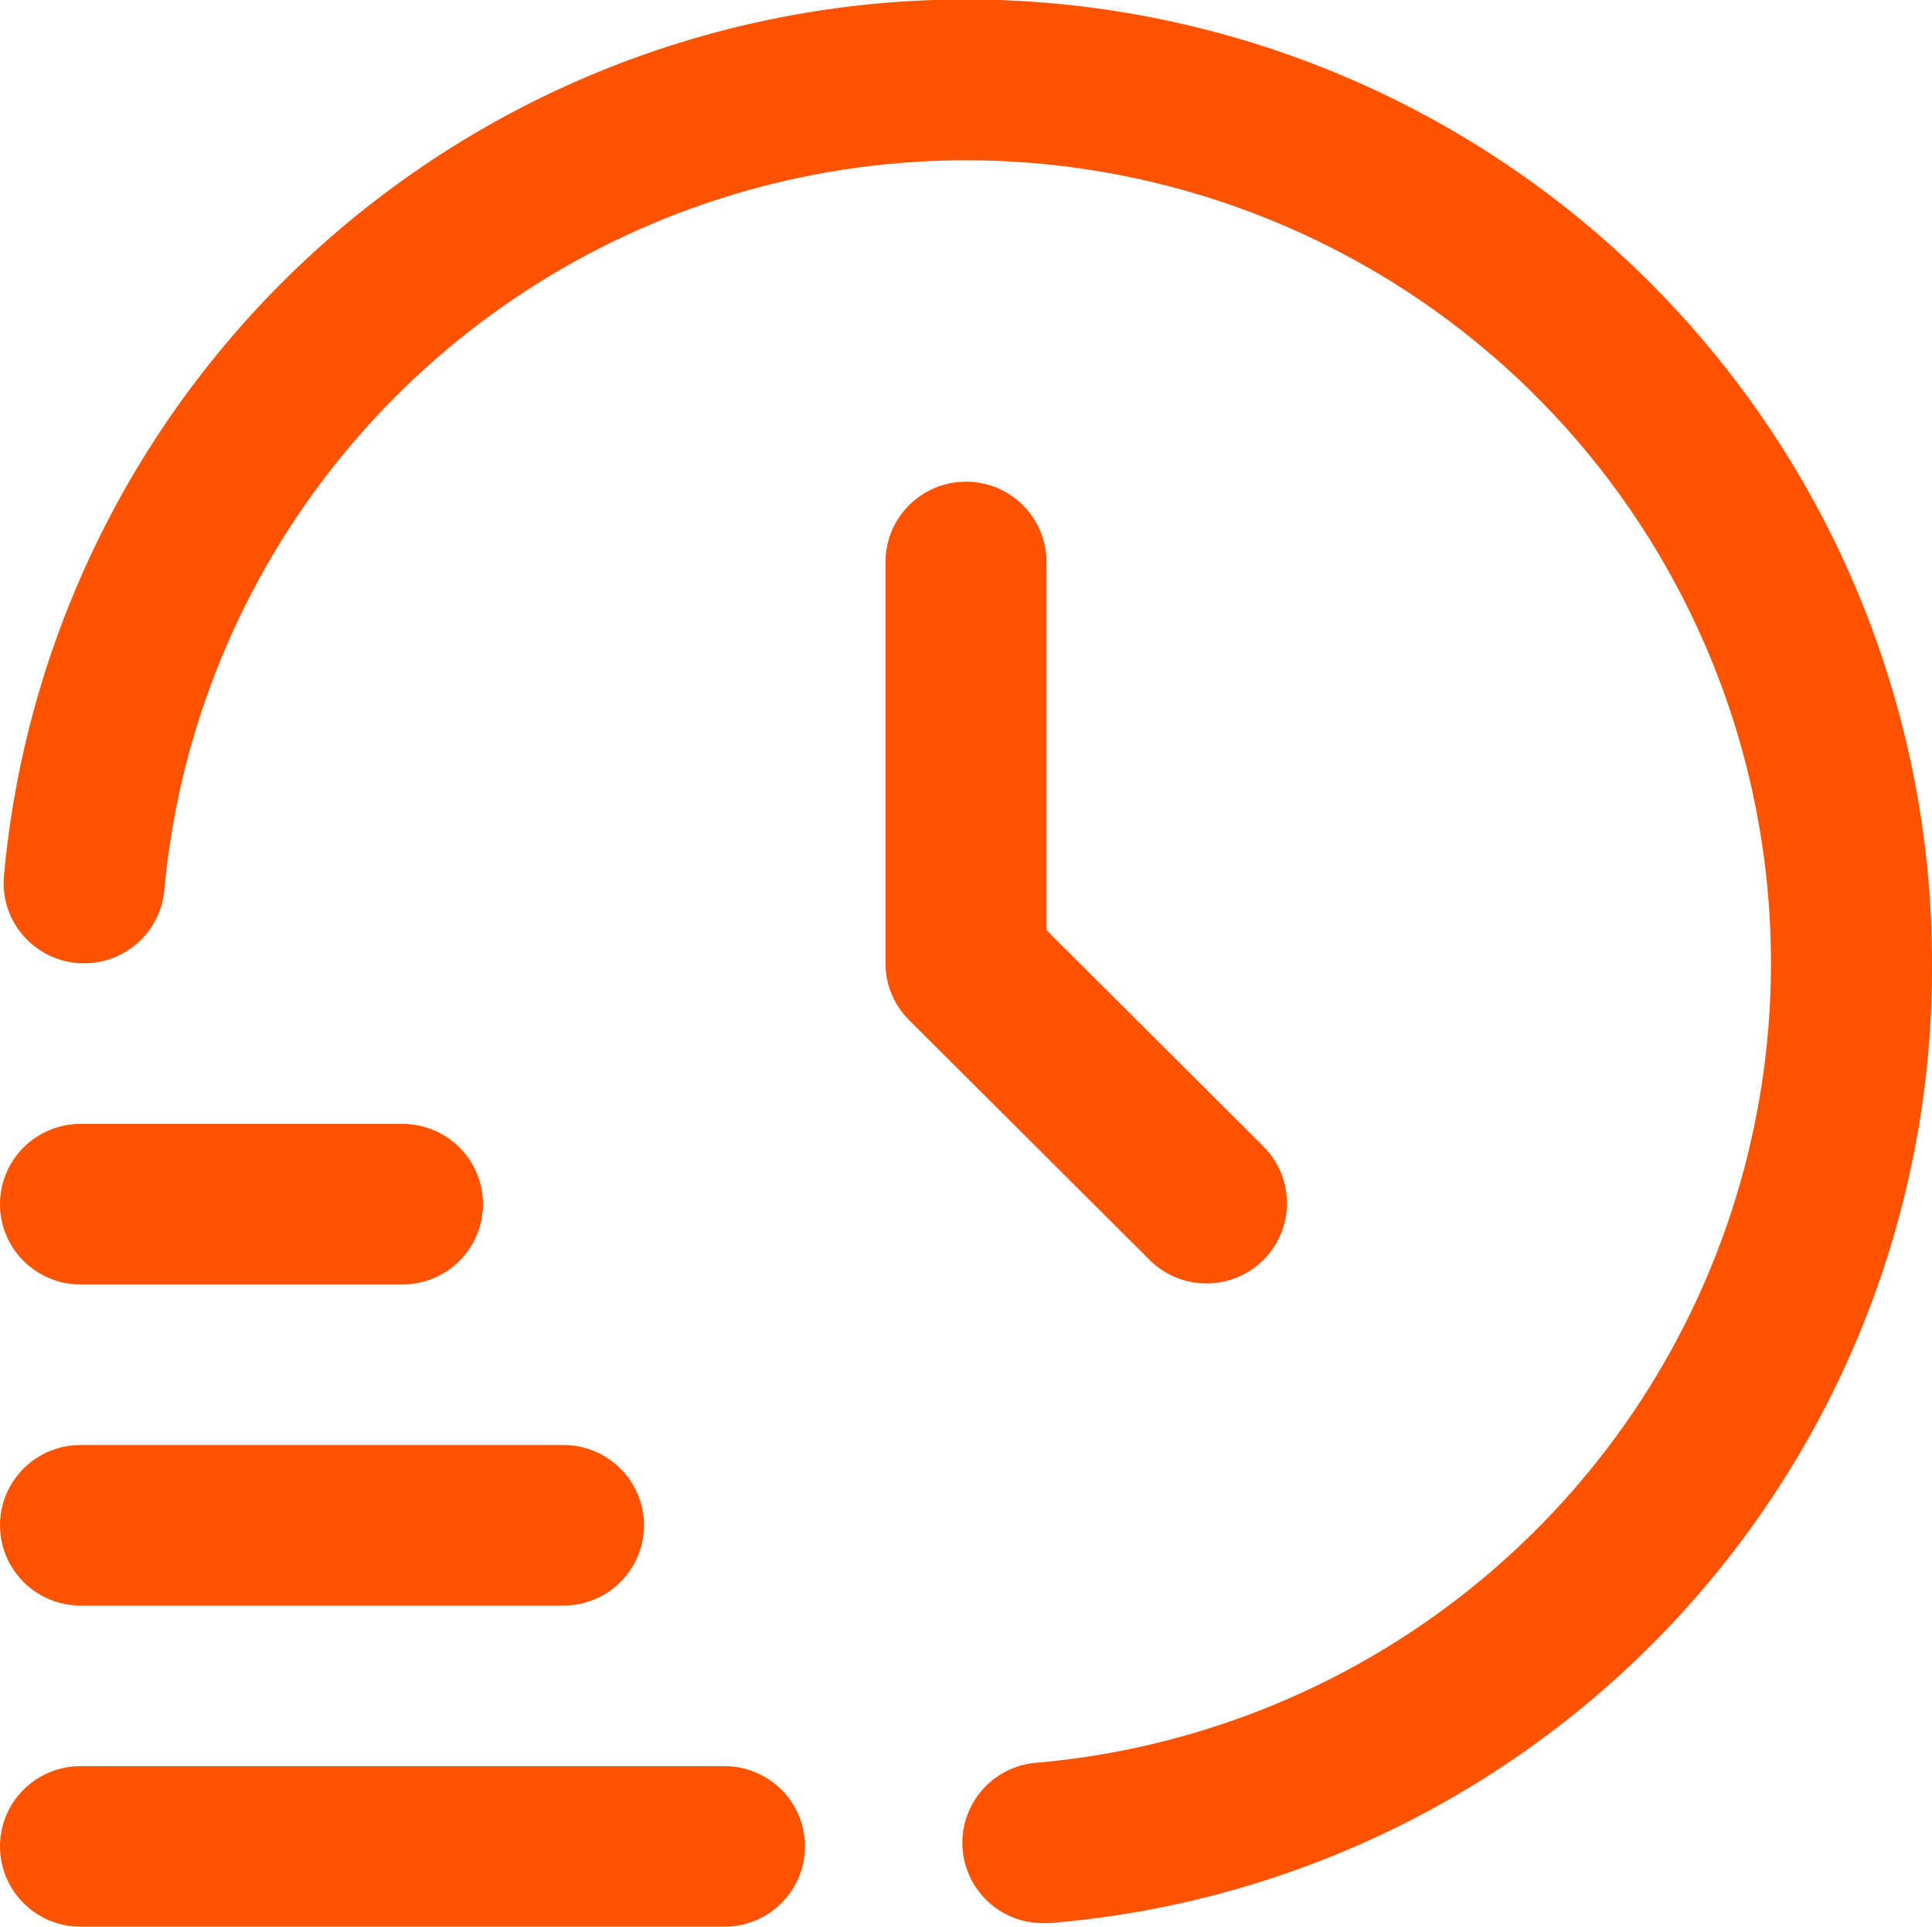 <?xml version="1.0" encoding="UTF-8"?> <svg xmlns="http://www.w3.org/2000/svg" width="338" height="337" viewBox="0 0 338 337" fill="none"> <g clip-path="url(#clip0_104_18)"> <path d="M126.75 337H14.083C10.348 337 6.766 335.521 4.125 332.887C1.484 330.254 0 326.682 0 322.958C0 319.234 1.484 315.663 4.125 313.029C6.766 310.396 10.348 308.917 14.083 308.917H126.75C130.485 308.917 134.067 310.396 136.708 313.029C139.35 315.663 140.833 319.234 140.833 322.958C140.833 326.682 139.35 330.254 136.708 332.887C134.067 335.521 130.485 337 126.75 337Z" fill="#FF5300"></path> <path d="M98.583 280.833H14.083C10.348 280.833 6.766 279.354 4.125 276.721C1.484 274.087 0 270.516 0 266.792C0 263.068 1.484 259.496 4.125 256.863C6.766 254.229 10.348 252.75 14.083 252.75H98.583C102.318 252.75 105.901 254.229 108.542 256.863C111.183 259.496 112.667 263.068 112.667 266.792C112.667 270.516 111.183 274.087 108.542 276.721C105.901 279.354 102.318 280.833 98.583 280.833Z" fill="#FF5300"></path> <path d="M70.417 224.667H14.083C10.348 224.667 6.766 223.187 4.125 220.554C1.484 217.921 0 214.349 0 210.625C0 206.901 1.484 203.329 4.125 200.696C6.766 198.063 10.348 196.583 14.083 196.583H70.417C74.152 196.583 77.734 198.063 80.375 200.696C83.016 203.329 84.5 206.901 84.5 210.625C84.5 214.349 83.016 217.921 80.375 220.554C77.734 223.187 74.152 224.667 70.417 224.667Z" fill="#FF5300"></path> <path d="M183.083 336.368C179.348 336.534 175.7 335.213 172.941 332.697C170.183 330.181 168.54 326.675 168.373 322.951C168.207 319.227 169.531 315.59 172.055 312.839C174.579 310.089 178.095 308.451 181.83 308.285C208.482 305.853 233.888 295.901 255.071 279.592C276.254 263.283 292.338 241.294 301.439 216.2C310.539 191.106 312.28 163.946 306.457 137.901C300.634 111.856 287.488 88.004 268.559 69.14C249.63 50.276 225.702 37.179 199.577 31.386C173.452 25.592 146.212 27.34 121.047 36.425C95.883 45.51 73.836 61.557 57.489 82.685C41.141 103.813 31.171 129.148 28.744 155.722C28.408 159.431 26.608 162.855 23.739 165.241C20.871 167.627 17.17 168.779 13.45 168.444C9.729 168.109 6.295 166.314 3.902 163.454C1.509 160.594 0.354 156.904 0.69 153.195C4.618 109.993 25.105 69.966 57.887 41.445C90.669 12.924 133.221 -1.892 176.683 0.08C220.146 2.052 261.172 20.661 291.22 52.032C321.268 83.404 338.024 125.121 338 168.5C338.216 210.602 322.529 251.242 294.059 282.336C265.589 313.43 226.422 332.7 184.351 336.312C183.928 336.354 183.492 336.368 183.083 336.368Z" fill="#FF5300"></path> <path d="M169 84.25C165.265 84.25 161.683 85.729 159.042 88.363C156.4 90.996 154.917 94.568 154.917 98.292V168.5C154.917 172.224 156.402 175.795 159.043 178.427L201.293 220.552C203.949 223.11 207.507 224.526 211.199 224.494C214.892 224.462 218.424 222.985 221.035 220.381C223.646 217.778 225.128 214.256 225.16 210.574C225.192 206.893 223.772 203.346 221.207 200.698L183.083 162.687V98.292C183.083 94.568 181.6 90.996 178.958 88.363C176.317 85.729 172.735 84.25 169 84.25Z" fill="#FF5300"></path> </g> <defs> <clipPath id="clip0_104_18"> <rect width="338" height="337" fill="white"></rect> </clipPath> </defs> </svg> 